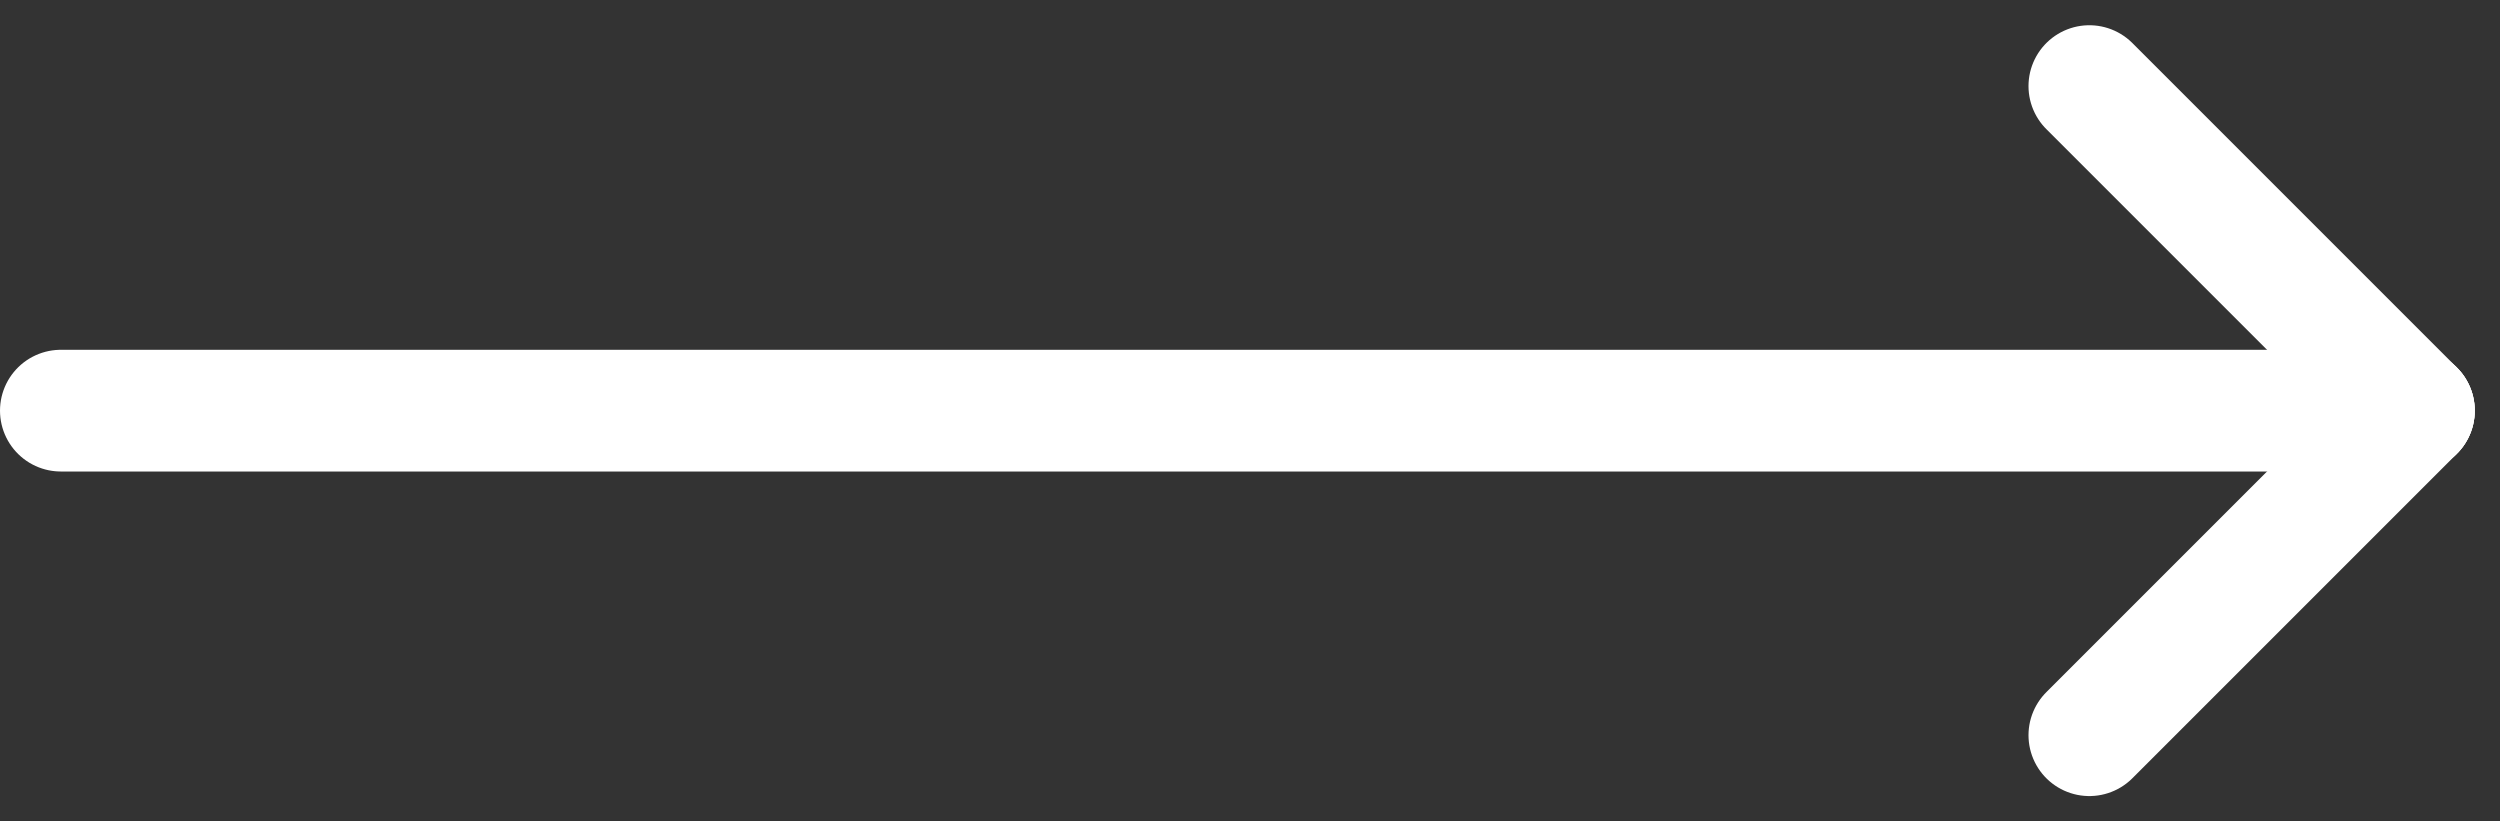 <svg xmlns="http://www.w3.org/2000/svg" viewBox="0 0 30.811 10.121"><rect x="0" y="0" width="30.811" height="10.121" fill="#333333" stroke="none"/><defs><style>.a{fill:none;stroke:#fff;stroke-linecap:round;stroke-width:1.5px;}</style></defs><g transform="translate(-1056.75 -315.439)"><path d="M0 0 29 0" class="a" transform="translate(1057.5 320.5)"/><path d="M0 0 4 4" class="a" transform="translate(1082.5 316.5)"/><path d="M0 4 4 0" class="a" transform="translate(1082.5 320.5)"/></g></svg>